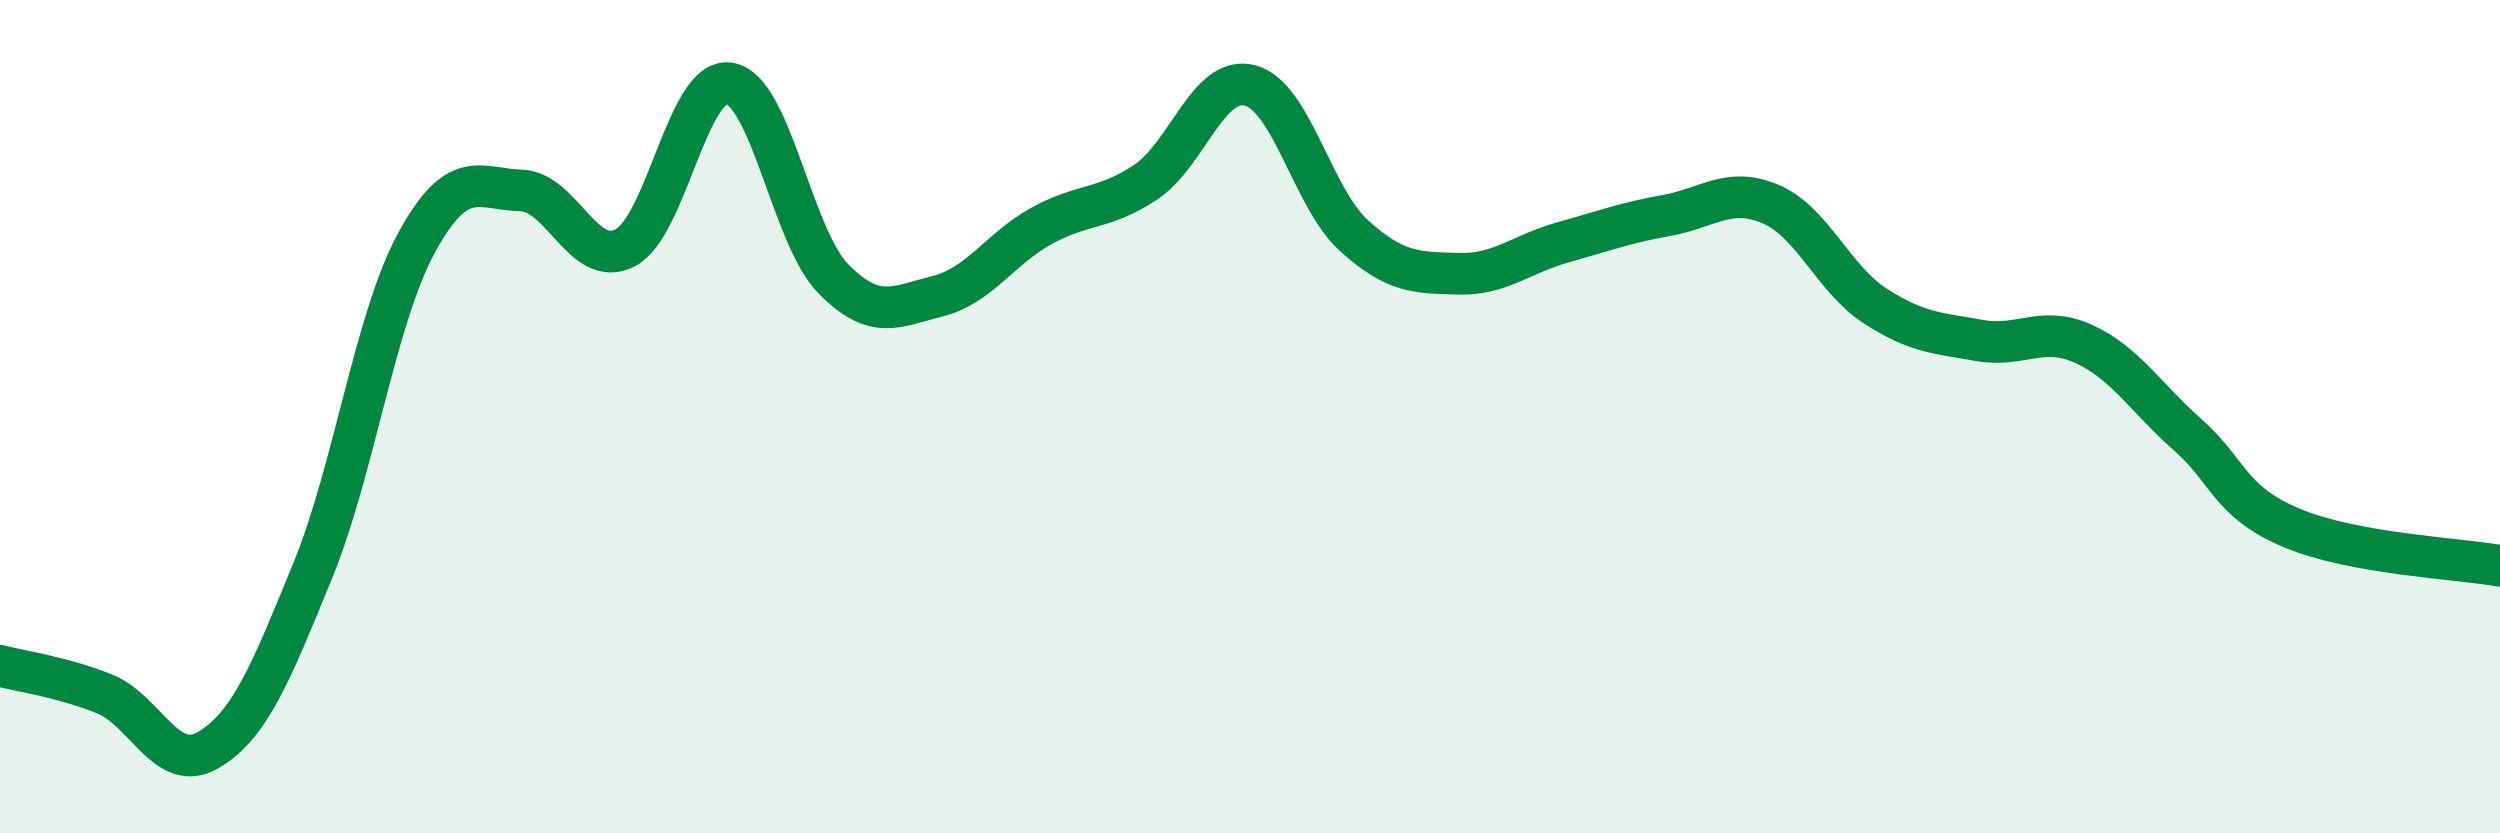 
    <svg width="60" height="20" viewBox="0 0 60 20" xmlns="http://www.w3.org/2000/svg">
      <path
        d="M 0,15.98 C 0.5,16.11 1.5,16.25 2.5,16.65 C 3.5,17.05 4,18.59 5,18 C 6,17.41 6.5,16.15 7.5,13.71 C 8.5,11.27 9,7.65 10,5.82 C 11,3.99 11.5,4.54 12.5,4.57 C 13.5,4.6 14,6.46 15,5.95 C 16,5.44 16.5,1.85 17.5,2 C 18.5,2.15 19,5.67 20,6.69 C 21,7.71 21.5,7.36 22.5,7.11 C 23.5,6.86 24,5.97 25,5.42 C 26,4.87 26.5,5.04 27.5,4.37 C 28.5,3.7 29,1.79 30,2.05 C 31,2.31 31.5,4.76 32.5,5.66 C 33.5,6.56 34,6.54 35,6.57 C 36,6.6 36.5,6.1 37.5,5.82 C 38.5,5.54 39,5.35 40,5.17 C 41,4.99 41.5,4.47 42.5,4.9 C 43.5,5.33 44,6.69 45,7.34 C 46,7.99 46.5,7.99 47.5,8.17 C 48.5,8.35 49,7.8 50,8.25 C 51,8.7 51.5,9.55 52.5,10.43 C 53.5,11.31 53.5,12.04 55,12.67 C 56.5,13.3 59,13.4 60,13.58L60 20L0 20Z"
        fill="#008740"
        opacity="0.1"
        stroke-linecap="round"
        stroke-linejoin="round"
      />
      <path
        d="M 0,15.98 C 0.5,16.11 1.5,16.25 2.5,16.65 C 3.5,17.05 4,18.59 5,18 C 6,17.41 6.5,16.15 7.5,13.71 C 8.5,11.27 9,7.65 10,5.82 C 11,3.99 11.5,4.54 12.5,4.57 C 13.5,4.6 14,6.46 15,5.95 C 16,5.44 16.5,1.85 17.5,2 C 18.5,2.15 19,5.67 20,6.69 C 21,7.71 21.5,7.36 22.5,7.11 C 23.5,6.86 24,5.97 25,5.42 C 26,4.87 26.5,5.04 27.5,4.37 C 28.5,3.7 29,1.79 30,2.05 C 31,2.31 31.5,4.76 32.5,5.66 C 33.5,6.56 34,6.54 35,6.57 C 36,6.6 36.5,6.1 37.5,5.82 C 38.5,5.54 39,5.35 40,5.17 C 41,4.99 41.5,4.47 42.5,4.9 C 43.5,5.33 44,6.69 45,7.34 C 46,7.99 46.5,7.99 47.5,8.17 C 48.5,8.35 49,7.8 50,8.25 C 51,8.7 51.5,9.55 52.5,10.43 C 53.5,11.31 53.5,12.04 55,12.67 C 56.5,13.3 59,13.4 60,13.58"
        stroke="#008740"
        stroke-width="1"
        fill="none"
        stroke-linecap="round"
        stroke-linejoin="round"
      />
    </svg>
  